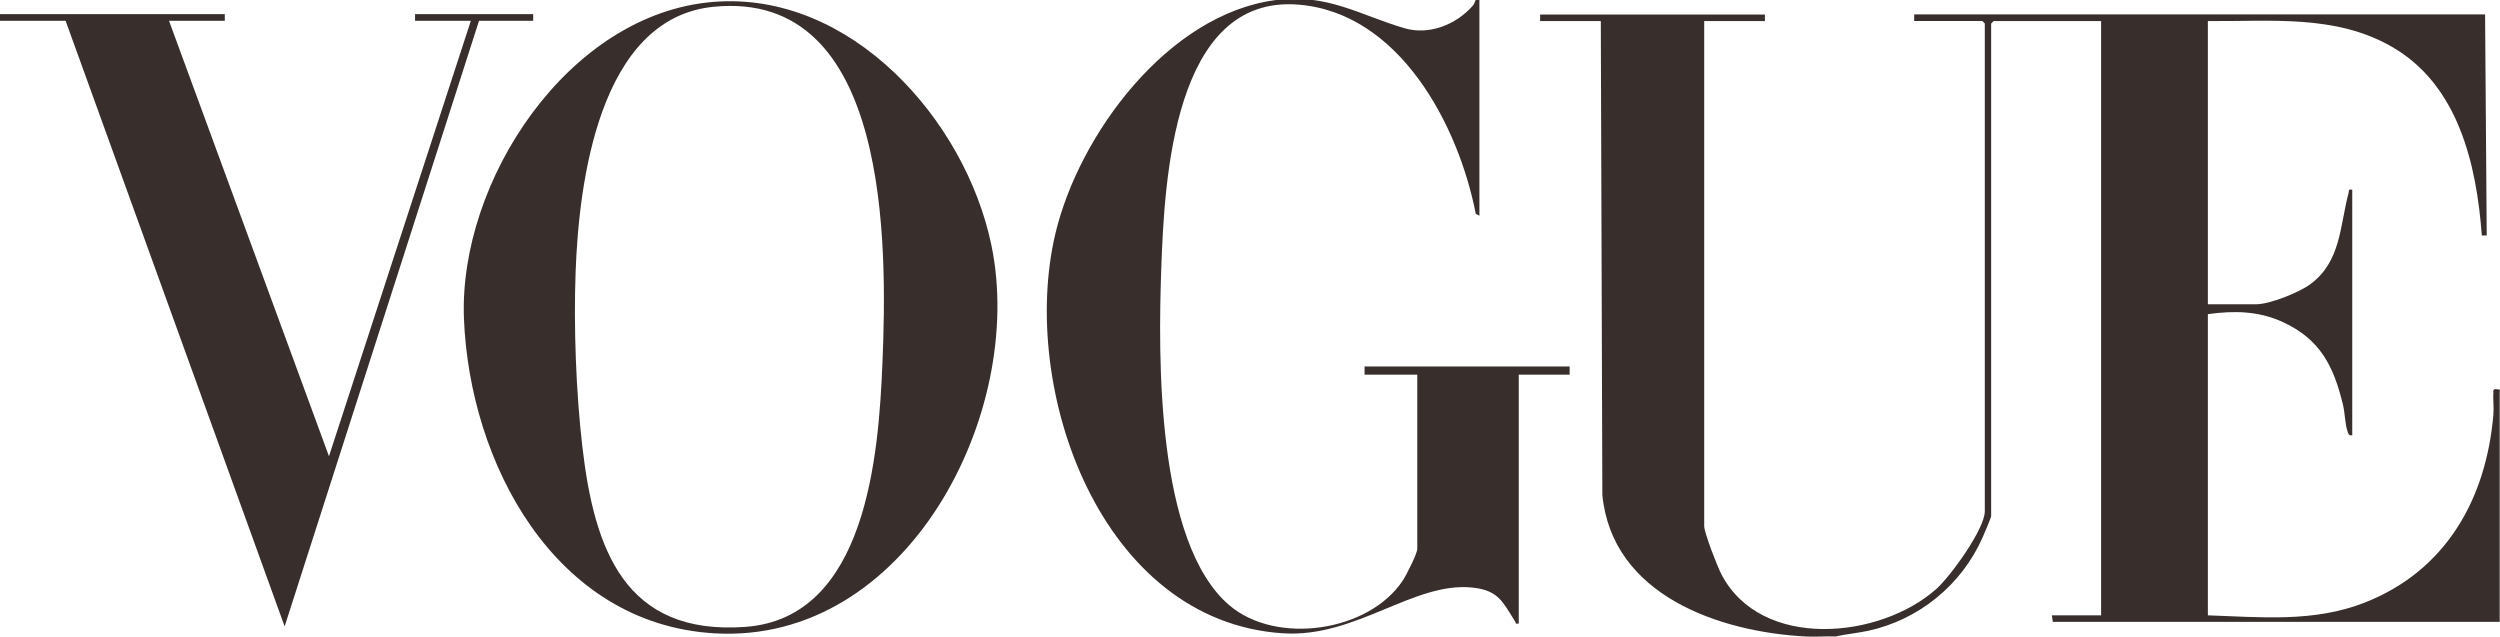 <svg id="Layer_1" xmlns="http://www.w3.org/2000/svg" version="1.1" viewBox="0 0 2599 662">
  
  <defs>
    <style>
      .st0 {
        fill: #382f2d;
      }
    </style>
  </defs>
  <path class="st0" d="M2592.1,407.3c-.5,7.8.7,16.1,0,23.9-7.5,87.7-49.4,162.1-133.6,195.2-52.8,20.8-107.8,15.2-163.2,13.3v-313.1c27.1-3.8,52.7-3.4,77.9,8.2,38.9,17.9,52.8,45.8,62.5,85.7,2.1,8.6,2.2,20.4,4.7,27.7,1,2.8,1.2,4.9,5,4.3v-255.3c-4.4-.7-3.1.6-3.9,3.7-9,33.7-7.7,71.2-39.9,94.7-11.5,8.5-42.1,20.7-56,20.7h-50.3V21.9c65.3.6,132.1-7.1,190.9,26.5,69.4,39.6,88.4,122.2,93.9,196.4h5.1s-1.7-229.8-1.7-229.8h-593.5v6.8h70.8l2.6,2.6v507.1c0,18.5-35.8,67.8-50.4,80.8-58.9,52.3-182.1,63.8-223.4-15.2-4.1-7.8-17.9-43.1-17.9-50.2V21.9h63.1v-6.8h-233.7v6.8h63.1l1.6,492.7c10.2,104.3,121.5,142.4,211.5,147.1,10.2.5,20.5-.4,30.7,0,11.3-2.5,22.8-3.5,34.1-5.9,52.9-11.5,97.4-47.9,119.1-97.3,1.4-3.1,8.8-20.5,8.8-21.9V24.5l2.6-2.6h111.7v617.8h-51.2l1,6.8h464.6v-241.7c-2.6.7-6.5-2.3-6.8,2.5Z"></path>
  <path class="st0" d="M741.3,2c-150.8,12.4-264.4,186.4-259,328.9,5.8,150,93.8,317.6,260.2,327.5,200.4,11.9,324.3-228.9,288.2-403.3C1003.8,124.8,884.4-9.8,741.3,2ZM917.4,376.8c-3.9,95.6-16.3,265.6-142.4,274.9-125.5,9.2-157.1-80.6-169.5-186.6-6.6-56.7-9.2-124.8-7.1-182,3.3-92.9,24.2-263.9,143-276,184.3-18.8,181,249,176,369.7Z"></path>
  <path class="st0" d="M1418.8,389.5h54.6v181.2c0,4.8-11.5,27.5-15,32.7-35.3,53.5-131.3,67.6-180.3,25.9-76.4-65.1-74.1-258.9-70.8-351.3,3.3-90,12.4-283.5,142.3-273.2,105.3,8.3,166.6,125.2,184.6,217.4l3.8,2.1V-1.9c-4.7-1-3.9,4.4-6.8,7.7-17.2,19.8-45.5,31.1-71.3,23.5-47.1-14-80.4-36.3-134-29.2-111.8,14.7-204.4,139.9-228.8,243.1-37.9,161,46.8,403.3,237.1,415.2,75.5,4.7,135.4-53.7,196.1-47.6,27.9,2.8,32,15.3,44.8,35.2,1.1,1.7-.2,3,3.8,2.2v-258.7h52.9v-8.5h-213.2v8.5Z"></path>
  <polygon class="st0" points="554.3 21.6 554.3 14.7 431.5 14.7 431.5 21.6 489.5 21.6 342 474.3 175.7 21.6 233.7 21.6 233.7 14.7 0 14.7 0 21.6 68.2 21.6 295.9 651.2 498 21.6 554.3 21.6"></polygon>
</svg>